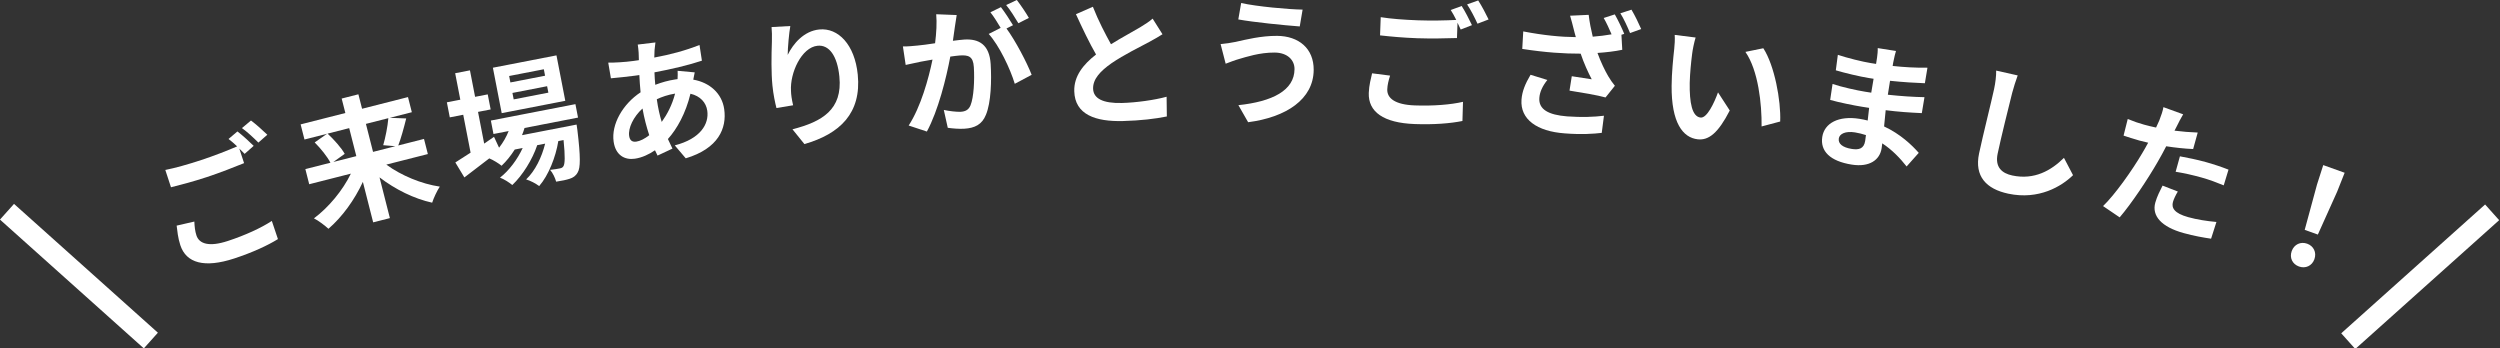 <?xml version="1.0" encoding="utf-8"?>
<!-- Generator: Adobe Illustrator 27.7.0, SVG Export Plug-In . SVG Version: 6.00 Build 0)  -->
<svg version="1.1" id="レイヤー_1" xmlns="http://www.w3.org/2000/svg" xmlns:xlink="http://www.w3.org/1999/xlink" x="0px"
	 y="0px" width="711.993px" height="99.183px" viewBox="0 0 711.993 99.183" enable-background="new 0 0 711.993 99.183"
	 xml:space="preserve">
<rect x="0" y="0" width="711.993" height="99.183" fill="#333333" stroke="none"/>
<g>
	<path fill="#FFFFFF" d="M72.249,41.539l-2.577,2.282c-0.442-0.471-0.982-0.991-1.522-1.512l1.362,4.151
		c-2.534,1.037-7.044,2.804-10.565,3.959c-3.892,1.277-7.177,2.149-10.252,2.912l-1.617-4.929c2.852-0.566,6.348-1.549,10.239-2.826
		c3.521-1.155,7.451-2.691,10.22-3.887c-0.835-0.793-1.695-1.538-2.457-2.108l2.539-2.147
		C68.982,38.464,71.095,40.398,72.249,41.539z M55.945,67.046c0.791,2.409,3.599,3.335,8.936,1.584
		c5.003-1.642,9.565-3.754,12.535-5.714l1.739,5.177c-2.969,1.836-7.247,3.814-12.435,5.517c-8.488,2.785-13.687,1.33-15.365-3.785
		c-0.706-2.149-0.844-4.075-1.047-5.568l5.038-1.16C55.414,64.551,55.543,65.823,55.945,67.046z M76.137,38.375l-2.552,2.233
		c-1.289-1.301-3.18-3.062-4.68-4.13l2.576-2.159C72.895,35.374,75.044,37.296,76.137,38.375z"/>
	<path fill="#FFFFFF" d="M110.021,46.881c4.25,3.104,10.011,5.502,15.235,6.266c-0.79,1.167-1.774,3.309-2.176,4.578
		c-5.112-1.114-10.496-3.769-14.993-7.213l2.951,11.604l-4.762,1.211l-2.932-11.528c-2.363,5.108-5.843,9.937-9.802,13.358
		c-0.997-0.914-2.847-2.334-4.136-2.972c4.263-3.177,8.225-8.007,10.523-12.737l-11.868,3.019l-1.096-4.309l7.143-1.817
		c-0.877-1.708-2.759-4.047-4.488-5.78l3.518-2.464l-6.425,1.634l-1.096-4.309l12.737-3.239l-1.048-4.12l4.762-1.211l1.048,4.12
		l13.078-3.326l1.096,4.309l-6.274,1.596l4.673,0.179c-0.698,2.793-1.49,5.691-2.267,7.7l7.333-1.865l1.096,4.309L110.021,46.881z
		 M93.29,38.058c1.842,1.705,3.923,4.032,4.885,5.759l-3.235,2.312l6.539-1.663l-2.028-7.975L93.29,38.058z M104.214,35.28
		l2.028,7.975l6.35-1.615l-3.454-0.289c0.625-2.131,1.265-5.312,1.463-7.696L104.214,35.28z"/>
	<path fill="#FFFFFF" d="M149.385,36.446c-0.187,0.672-0.451,1.359-0.715,2.046l15.543-3.017c0,0,0.162,1.041,0.228,1.584
		c0.913,7.569,0.895,10.751,0.077,12.062c-0.557,1.021-1.339,1.491-2.274,1.792c-0.858,0.286-2.306,0.606-3.852,0.827
		c-0.285-1.057-0.965-2.514-1.725-3.36c1.247-0.123,2.243-0.316,2.74-0.413c0.536-0.104,0.828-0.24,1.067-0.644
		c0.424-0.678,0.505-2.72,0.027-7.434l-1.493,0.29c-0.737,4.593-2.824,9.805-5.457,12.818c-0.937-0.732-2.439-1.513-3.707-1.902
		c2.553-2.402,4.457-6.308,5.412-10.188l-2.259,0.438c-1.354,4.076-4.171,8.596-7.094,11.348c-0.898-0.739-2.308-1.658-3.506-2.101
		c2.558-1.966,4.986-5.218,6.465-8.445l-2.259,0.438c-1.127,1.768-2.375,3.321-3.751,4.622c-0.716-0.616-2.431-1.674-3.506-2.101
		c-2.489,1.914-4.978,3.827-7.09,5.428l-2.576-4.267c1.205-0.75,2.687-1.713,4.345-2.79l-2.096-10.796l-3.829,0.743l-0.832-4.288
		l3.829-0.743l-1.464-7.542l4.211-0.817l1.464,7.542l3.599-0.698l0.833,4.288l-3.599,0.699l1.753,9.035l2.803-1.935l1.436,3.098
		c1.148-1.455,2.067-3.063,2.735-4.742l-4.326,0.84l-0.743-3.829l24.081-4.674l0.743,3.829L149.385,36.446z M160.993,28.71
		l-18.108,3.515l-2.512-12.94l18.108-3.515L160.993,28.71z M154.88,19.727l-9.877,1.917l0.356,1.838l9.877-1.917L154.88,19.727z
		 M155.816,24.551l-9.877,1.917l0.357,1.838l9.877-1.917L155.816,24.551z"/>
	<path fill="#FFFFFF" d="M186.42,14.213c-0.022,0.673-0.077,1.39-0.082,2.179c4.682-0.869,8.779-1.969,12.882-3.582l0.681,4.472
		c-3.684,1.238-8.79,2.443-13.511,3.318c0.05,1.175,0.106,2.388,0.234,3.552c1.792-0.69,3.761-1.249,5.652-1.521
		c0.231-0.033,0.463-0.066,0.695-0.1c0.043-0.794,0.06-1.781,0.015-2.366l4.87,0.444c-0.093,0.447-0.286,1.302-0.412,2.069
		c4.688,0.824,8.165,3.911,8.808,8.389c0.787,5.481-1.659,11.23-10.951,14.021l-3.129-3.688c7.334-1.88,9.803-6.095,9.26-9.878
		c-0.332-2.316-1.977-4.168-4.79-4.829c-1.332,5.549-3.838,10.046-6.423,12.899c0.409,0.926,0.856,1.847,1.298,2.729l-4.246,1.988
		c-0.227-0.48-0.497-0.993-0.729-1.511c-1.759,1.198-3.716,2.109-5.762,2.403c-2.818,0.404-5.456-0.951-6.015-4.85
		c-0.715-4.98,2.635-10.74,7.674-14.064c-0.161-1.671-0.278-3.309-0.351-4.914c-0.424,0.061-0.811,0.117-1.235,0.177
		c-2.007,0.288-5.041,0.566-6.866,0.749l-0.758-4.461c1.384,0.038,4.826-0.141,7.181-0.479c0.541-0.077,1.042-0.149,1.544-0.221
		c-0.028-0.745-0.051-1.451-0.067-2.118c-0.067-0.739-0.123-1.677-0.255-2.327l5.035-0.604
		C186.546,12.895,186.492,13.612,186.42,14.213z M181.224,40.333c1.081-0.155,2.404-0.818,3.678-1.828
		c-0.768-2.333-1.459-4.952-1.918-7.604c-2.613,2.384-4.122,5.595-3.807,7.795C179.354,39.931,179.989,40.51,181.224,40.333z
		 M188.457,34.724c1.543-2.152,2.942-4.756,3.806-8.071c-2.041,0.332-3.767,0.935-5.206,1.614l0.017,0.116
		C187.412,30.737,187.871,32.838,188.457,34.724z"/>
	<path fill="#FFFFFF" d="M224.332,15.638c1.562-3.212,4.613-6.807,8.998-7.244c5.394-0.536,10.109,4.324,10.958,12.861
		c1.093,10.981-5.099,16.887-15.197,19.773l-3.397-4.208c8.483-2.176,14.293-5.615,13.359-15.005
		c-0.595-5.976-2.944-9.112-6.204-8.788c-4.579,0.456-7.892,7.721-7.576,12.863c0.026,1.055,0.189,2.293,0.603,4.094l-4.742,0.785
		c-0.384-1.49-0.891-3.83-1.149-6.43c-0.359-3.609-0.294-8.475-0.149-12.525c0.047-1.494,0.009-3.058-0.095-4.105l5.339-0.296
		C224.727,9.368,224.349,13.442,224.332,15.638z"/>
	<path fill="#FFFFFF" d="M271.958,7.557c-0.163,1.182-0.386,2.641-0.574,4.059c1.319-0.158,2.443-0.305,3.26-0.354
		c4.126-0.25,7.157,1.401,7.498,7.007c0.279,4.593,0.117,10.932-1.351,14.42c-1.119,2.803-3.208,3.789-6.166,3.969
		c-1.479,0.09-3.364-0.069-4.704-0.261l-1.13-5.088c1.505,0.338,3.787,0.59,4.799,0.529c1.323-0.08,2.273-0.529,2.817-1.851
		c0.917-2.283,1.175-7.025,0.941-10.879c-0.189-3.114-1.578-3.459-3.991-3.312c-0.623,0.038-1.591,0.175-2.715,0.321
		c-1.12,6.006-3.44,15.407-6.673,21.346l-5.183-1.717c3.466-5.329,5.674-13.354,6.79-18.775c-1.392,0.241-2.628,0.473-3.324,0.593
		c-1.117,0.263-3.125,0.659-4.319,0.927l-0.789-5.266c1.447,0.029,2.727-0.126,4.165-0.253c1.205-0.112,3.027-0.34,5-0.655
		c0.367-2.953,0.545-5.815,0.318-8.263l5.835,0.231C272.29,5.31,272.094,6.572,271.958,7.557z M288.5,7.177l-1.858,0.933
		c2.556,3.479,5.87,9.801,7.17,13.2l-4.806,2.558c-1.275-4.259-4.455-10.942-7.427-14.2l3.411-1.731
		c-0.868-1.432-1.955-3.241-2.926-4.433l2.997-1.471C286.123,3.414,287.673,5.781,288.5,7.177z M293.023,5.104l-2.995,1.511
		c-0.914-1.546-2.299-3.768-3.479-5.18L289.588,0C290.69,1.418,292.279,3.783,293.023,5.104z"/>
	<path fill="#FFFFFF" d="M316.402,12.597c3.148-1.956,6.496-3.721,8.3-4.821c1.459-0.896,2.572-1.589,3.563-2.473l2.809,4.452
		c-1.151,0.732-2.381,1.428-3.804,2.207c-2.386,1.272-7.239,3.662-10.726,6.055c-3.18,2.229-5.305,4.508-5.233,7.237
		c0.074,2.807,2.802,4.218,8.222,4.076c4.016-0.105,9.263-0.828,12.71-1.777l0.069,5.616c-3.298,0.671-7.421,1.17-12.489,1.303
		c-7.758,0.203-13.702-1.787-13.877-8.492c-0.112-4.289,2.532-7.596,6.202-10.462c-1.88-3.267-3.861-7.389-5.724-11.476l4.821-2.116
		C312.833,5.941,314.764,9.635,316.402,12.597z"/>
	<path fill="#FFFFFF" d="M363.013,14.968c-4.29-0.03-8.161,1.269-10.154,1.84c-1.133,0.304-2.659,0.917-3.793,1.338l-1.442-5.588
		c1.327-0.107,3.006-0.369,4.294-0.633c2.852-0.643,7.228-1.743,11.792-1.711c6.162,0.043,10.467,3.584,10.423,9.707
		c-0.059,8.347-7.817,13.479-18.67,14.885l-2.774-4.856c9.68-1.024,15.943-4.178,15.986-10.262
		C368.692,17.114,366.679,14.994,363.013,14.968z M370.978,2.738l-0.814,4.792c-4.561-0.344-13.019-1.184-17.499-1.995l0.813-4.675
		C357.996,1.866,366.844,2.67,370.978,2.738z"/>
	<path fill="#FFFFFF" d="M395.091,25.443c-0.092,2.533,2.222,4.374,7.833,4.578c5.262,0.192,10.271-0.211,13.734-1.021l-0.159,5.458
		c-3.421,0.695-8.117,1.07-13.573,0.872c-8.924-0.325-13.297-3.489-13.101-8.867c0.082-2.26,0.618-4.114,0.944-5.585l5.128,0.655
		C395.456,22.92,395.138,24.158,395.091,25.443z M419.209,7.162l-3.206,1.249c-0.251-0.594-0.578-1.27-0.904-1.945l-0.159,4.365
		c-2.735,0.095-7.577,0.192-11.279,0.057c-4.092-0.149-7.476-0.467-10.624-0.816l0.189-5.183c2.87,0.456,6.489,0.744,10.581,0.893
		c3.702,0.135,7.92,0.054,10.931-0.109c-0.509-1.033-1.058-2.028-1.575-2.828l3.124-1.135
		C417.209,3.147,418.521,5.693,419.209,7.162z M423.951,5.539l-3.166,1.212c-0.759-1.667-1.924-3.973-2.961-5.493l3.163-1.133
		C421.948,1.603,423.3,4.15,423.951,5.539z"/>
	<path fill="#FFFFFF" d="M438.397,27.887c-0.234,3.267,2.585,4.838,7.911,5.259c4.239,0.304,7.689,0.161,10.49-0.185l-0.624,4.881
		c-2.247,0.269-5.784,0.523-10.526,0.143c-7.935-0.569-12.731-4.002-12.329-9.603c0.17-2.373,1.068-4.537,2.58-7.086l4.781,1.477
		C439.305,24.512,438.52,26.176,438.397,27.887z M462.578,9.646l-0.801,0.255l0.24,4.278c-2.064,0.438-4.548,0.729-7.062,0.9
		c0.946,2.609,2.174,5.121,3.046,6.591c0.591,1.02,1.229,1.926,1.913,2.757l-2.663,3.327c-2.145-0.623-7.012-1.441-10.26-1.948
		l0.646-4.098c1.895,0.292,4.486,0.674,5.684,0.877c-1.032-1.951-2.248-4.618-3.15-7.302c-4.653,0.018-10.023-0.329-16.636-1.351
		l0.279-4.984c5.823,1.122,10.793,1.596,14.975,1.623c-0.286-0.92-0.461-1.753-0.646-2.431c-0.247-0.917-0.574-2.348-0.987-3.668
		l5.295-0.245c0.241,2.089,0.674,4.231,1.156,6.221c1.848-0.141,3.623-0.365,5.365-0.67c-0.636-1.492-1.479-3.351-2.246-4.657
		l3.162-1.024C460.757,5.605,461.981,8.156,462.578,9.646z M467.407,8.272l-3.171,1.141c-0.699-1.692-1.779-4.076-2.762-5.632
		l3.162-1.024C465.58,4.31,466.805,6.86,467.407,8.272z"/>
	<path fill="#FFFFFF" d="M481.914,15.359c-0.32,2.515-0.606,5.426-0.687,8.242c-0.081,5.642,0.652,9.609,3.095,9.882
		c1.821,0.204,3.879-4.158,4.962-7.176l3.347,5.162c-3.312,6.458-6.018,8.549-9.119,8.203c-4.263-0.477-7.516-4.726-7.439-15.234
		c0.011-3.609,0.479-8.148,0.743-10.512c0.122-1.085,0.23-2.76,0.133-3.988l5.96,0.745C482.48,12.047,482.035,14.273,481.914,15.359
		z M506.996,34.605l-5.299,1.409c0.078-6.309-0.923-15.957-4.61-21.235l5.1-1.039C505.37,18.609,507.232,28.628,506.996,34.605z"/>
	<path fill="#FFFFFF" d="M539.31,17.211c-0.099,0.379-0.19,0.957-0.287,1.573c3.184,0.344,6.43,0.54,9.911,0.497l-0.736,4.424
		c-2.592-0.092-6.152-0.298-9.92-0.695c-0.213,1.349-0.438,2.774-0.626,3.969c3.922,0.42,7.245,0.628,10.434,0.697l-0.756,4.54
		c-3.528-0.161-6.576-0.365-10.293-0.833c-0.153,1.476-0.325,3.068-0.453,4.627c4.637,2.152,7.928,5.316,9.871,7.518l-3.454,3.878
		c-1.776-2.254-4.075-4.709-6.938-6.582c-0.047,0.545-0.119,1.008-0.187,1.432c-0.516,3.275-3.421,5.423-8.507,4.621
		c-6.164-0.972-9.03-3.832-8.387-7.916c0.613-3.891,4.628-6.062,10.562-5.127c0.809,0.128,1.611,0.294,2.37,0.492
		c0.111-1.207,0.267-2.445,0.411-3.607c-0.655-0.103-1.311-0.207-2.004-0.315c-2.234-0.353-6.597-1.237-9.091-1.946l0.678-4.553
		c2.432,0.857,7.128,1.874,9.17,2.196c0.617,0.097,1.233,0.194,1.85,0.292c0.2-1.271,0.419-2.659,0.664-3.962
		c-0.501-0.079-0.963-0.152-1.426-0.225c-2.427-0.383-6.842-1.434-9.33-2.182l0.577-4.41c2.701,0.899,7.032,1.977,9.383,2.348
		c0.501,0.079,1.002,0.158,1.503,0.237c0.115-0.732,0.212-1.349,0.285-1.811c0.115-0.732,0.227-1.938,0.188-2.695l5.201,0.82
		C539.736,15.264,539.507,16.215,539.31,17.211z M527.362,42.415c2.042,0.322,3.481-0.043,3.833-2.278
		c0.067-0.424,0.152-0.963,0.223-1.663c-1.016-0.318-2.037-0.598-3.116-0.768c-2.735-0.431-4.408,0.411-4.615,1.721
		C523.456,40.891,524.703,41.996,527.362,42.415z"/>
	<path fill="#FFFFFF" d="M573.064,26.449c-1.024,4.089-3.138,12.573-4.139,17.305c-0.815,3.854,1.208,5.598,4.185,6.228
		c6.297,1.332,11.071-1.446,14.698-5.024l2.585,4.933c-3.217,3.147-9.718,7.114-18.419,5.274c-6.259-1.324-9.723-4.927-8.342-11.453
		c1.081-5.113,3.586-15.069,4.28-18.352c0.379-1.793,0.614-3.658,0.594-5.257l6.128,1.376
		C574.066,23.033,573.464,24.938,573.064,26.449z"/>
	<path fill="#FFFFFF" d="M619.99,35.869c-0.189,0.393-0.438,0.85-0.695,1.345c2.188,0.282,4.406,0.451,6.609,0.535l-1.302,4.698
		c-2.4-0.098-5.07-0.393-7.672-0.789c-0.785,1.522-1.619,3.072-2.459,4.499c-2.81,4.887-7.451,11.856-10.794,15.746l-4.735-3.213
		c3.296-3.134,8.338-10.235,11.186-15.112c0.544-0.942,1.136-1.911,1.663-2.938c-0.875-0.202-1.712-0.393-2.501-0.612
		c-1.805-0.5-3.212-0.97-4.506-1.409l1.188-4.729c1.854,0.756,3.111,1.185,4.652,1.612c1.09,0.302,2.228,0.576,3.414,0.824
		c0.379-0.785,0.689-1.468,0.931-2.048c0.536-1.349,1.037-2.869,1.164-3.765l5.625,2.043
		C621.177,33.486,620.37,35.083,619.99,35.869z M618.849,57.524c-0.458,1.654,0.326,3.206,4.348,4.32
		c2.518,0.697,5.194,1.114,8.036,1.375l-1.521,4.759c-2.178-0.32-4.806-0.765-7.812-1.597c-6.313-1.748-9.13-4.875-8.079-8.671
		c0.479-1.729,1.354-3.428,2.071-4.849l4.347,1.689C619.647,55.52,619.079,56.698,618.849,57.524z M628.152,46.14
		c2.143,0.593,4.366,1.331,6.521,2.17l-1.362,4.479c-1.816-0.746-4.047-1.606-6.339-2.241c-2.556-0.708-4.917-1.24-7.357-1.633
		l1.218-4.397C622.989,44.913,625.747,45.474,628.152,46.14z"/>
	<path fill="#FFFFFF" d="M652.672,71.513c0.697-1.946,2.565-2.768,4.401-2.11c1.835,0.658,2.757,2.479,2.06,4.425
		c-0.684,1.909-2.553,2.731-4.388,2.073C652.872,75.23,651.987,73.422,652.672,71.513z M659.878,52.554l1.776-5.536l6.095,2.183
		l-2.144,5.405l-5.489,12.2l-3.745-1.341L659.878,52.554z"/>
</g>
<rect x="19.497" y="51.113" transform="matrix(0.667 -0.745 0.745 0.667 -51.094 42.969)" fill="#FFFFFF" width="6" height="55"/>
<rect x="686.497" y="51.113" transform="matrix(-0.667 -0.745 0.745 -0.667 1090.592 644.924)" fill="#FFFFFF" width="6" height="55"/>
</svg>
